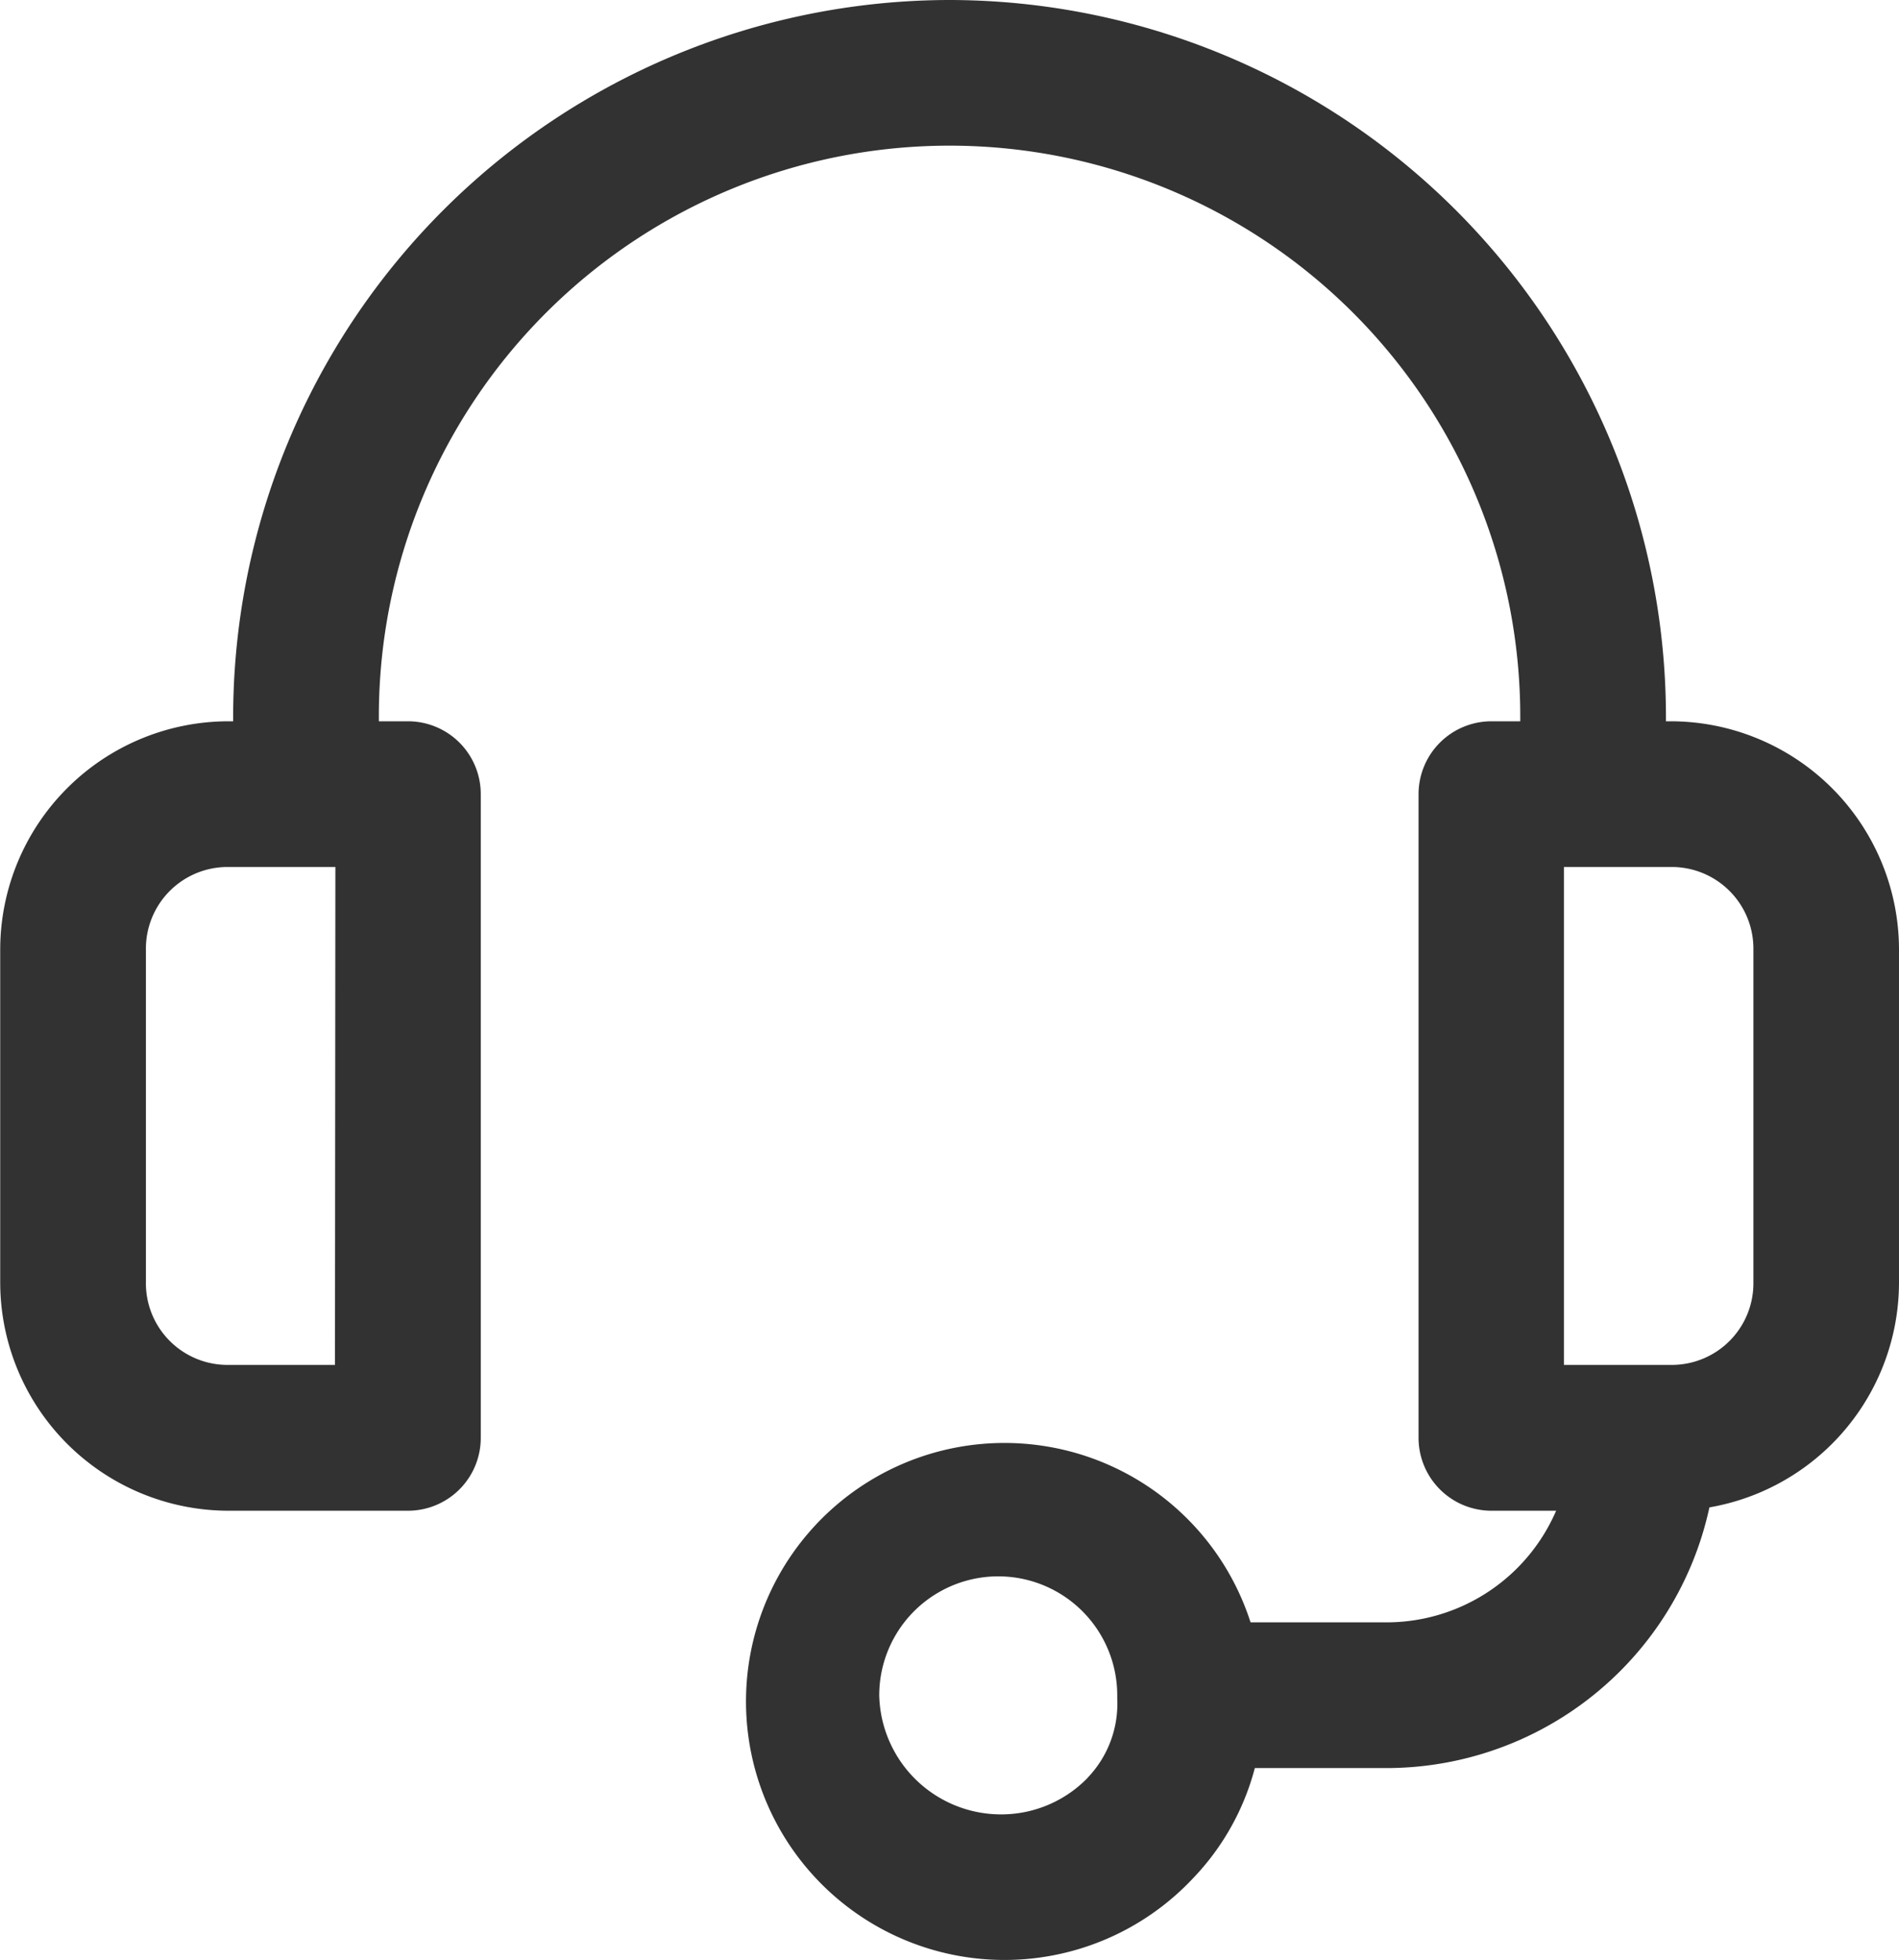 <svg xmlns="http://www.w3.org/2000/svg" width="18" height="18.576" viewBox="0 0 18 18.576"><g transform="translate(2.21)"><path d="M75.631,0a6.8,6.8,0,0,0-6.79,6.79v.737h1.381V6.79a5.409,5.409,0,1,1,10.819,0v.737h1.381V6.79A6.8,6.8,0,0,0,75.631,0Z" transform="translate(-68.841)" fill="#323232"/></g><g transform="translate(0 6.836)"><path d="M11.8,188.431H10.1a2.166,2.166,0,0,0-2.164,2.164v3.154a2.166,2.166,0,0,0,2.164,2.164h1.7a.69.69,0,0,0,.691-.691v-6.1A.69.69,0,0,0,11.8,188.431Zm-.691,6.1H10.1a.774.774,0,0,1-.783-.783v-3.153a.774.774,0,0,1,.783-.783h1.013Z" transform="translate(-7.934 -188.431)" fill="#323232"/></g><g transform="translate(13.443 6.836)"><path d="M380.846,188.431h-1.7a.691.691,0,0,0-.691.691v6.1a.691.691,0,0,0,.691.691h1.7a2.166,2.166,0,0,0,2.163-2.164v-3.154A2.166,2.166,0,0,0,380.846,188.431Zm.783,5.317a.774.774,0,0,1-.783.783h-1.013v-4.719h1.013a.774.774,0,0,1,.783.783Z" transform="translate(-378.452 -188.431)" fill="#323232"/></g><g transform="translate(11.302 13.627)"><path d="M323.039,375.594a1.751,1.751,0,0,1-1.75,1.749h-1.841v1.381h1.841a3.134,3.134,0,0,0,3.131-3.13Z" transform="translate(-319.448 -375.594)" fill="#323232"/></g><g transform="translate(6.952 13.558)"><path d="M204.556,376.19a2.45,2.45,0,1,0-.664,1.753A2.381,2.381,0,0,0,204.556,376.19Zm-1.662.8a1.141,1.141,0,0,1-.823.345,1.155,1.155,0,0,1-1.151-1.128,1.128,1.128,0,0,1,2.256,0c0,.011,0,.021,0,.032A1.013,1.013,0,0,1,202.894,376.989Z" transform="translate(-199.538 -373.697)" fill="#323232"/></g></svg>
